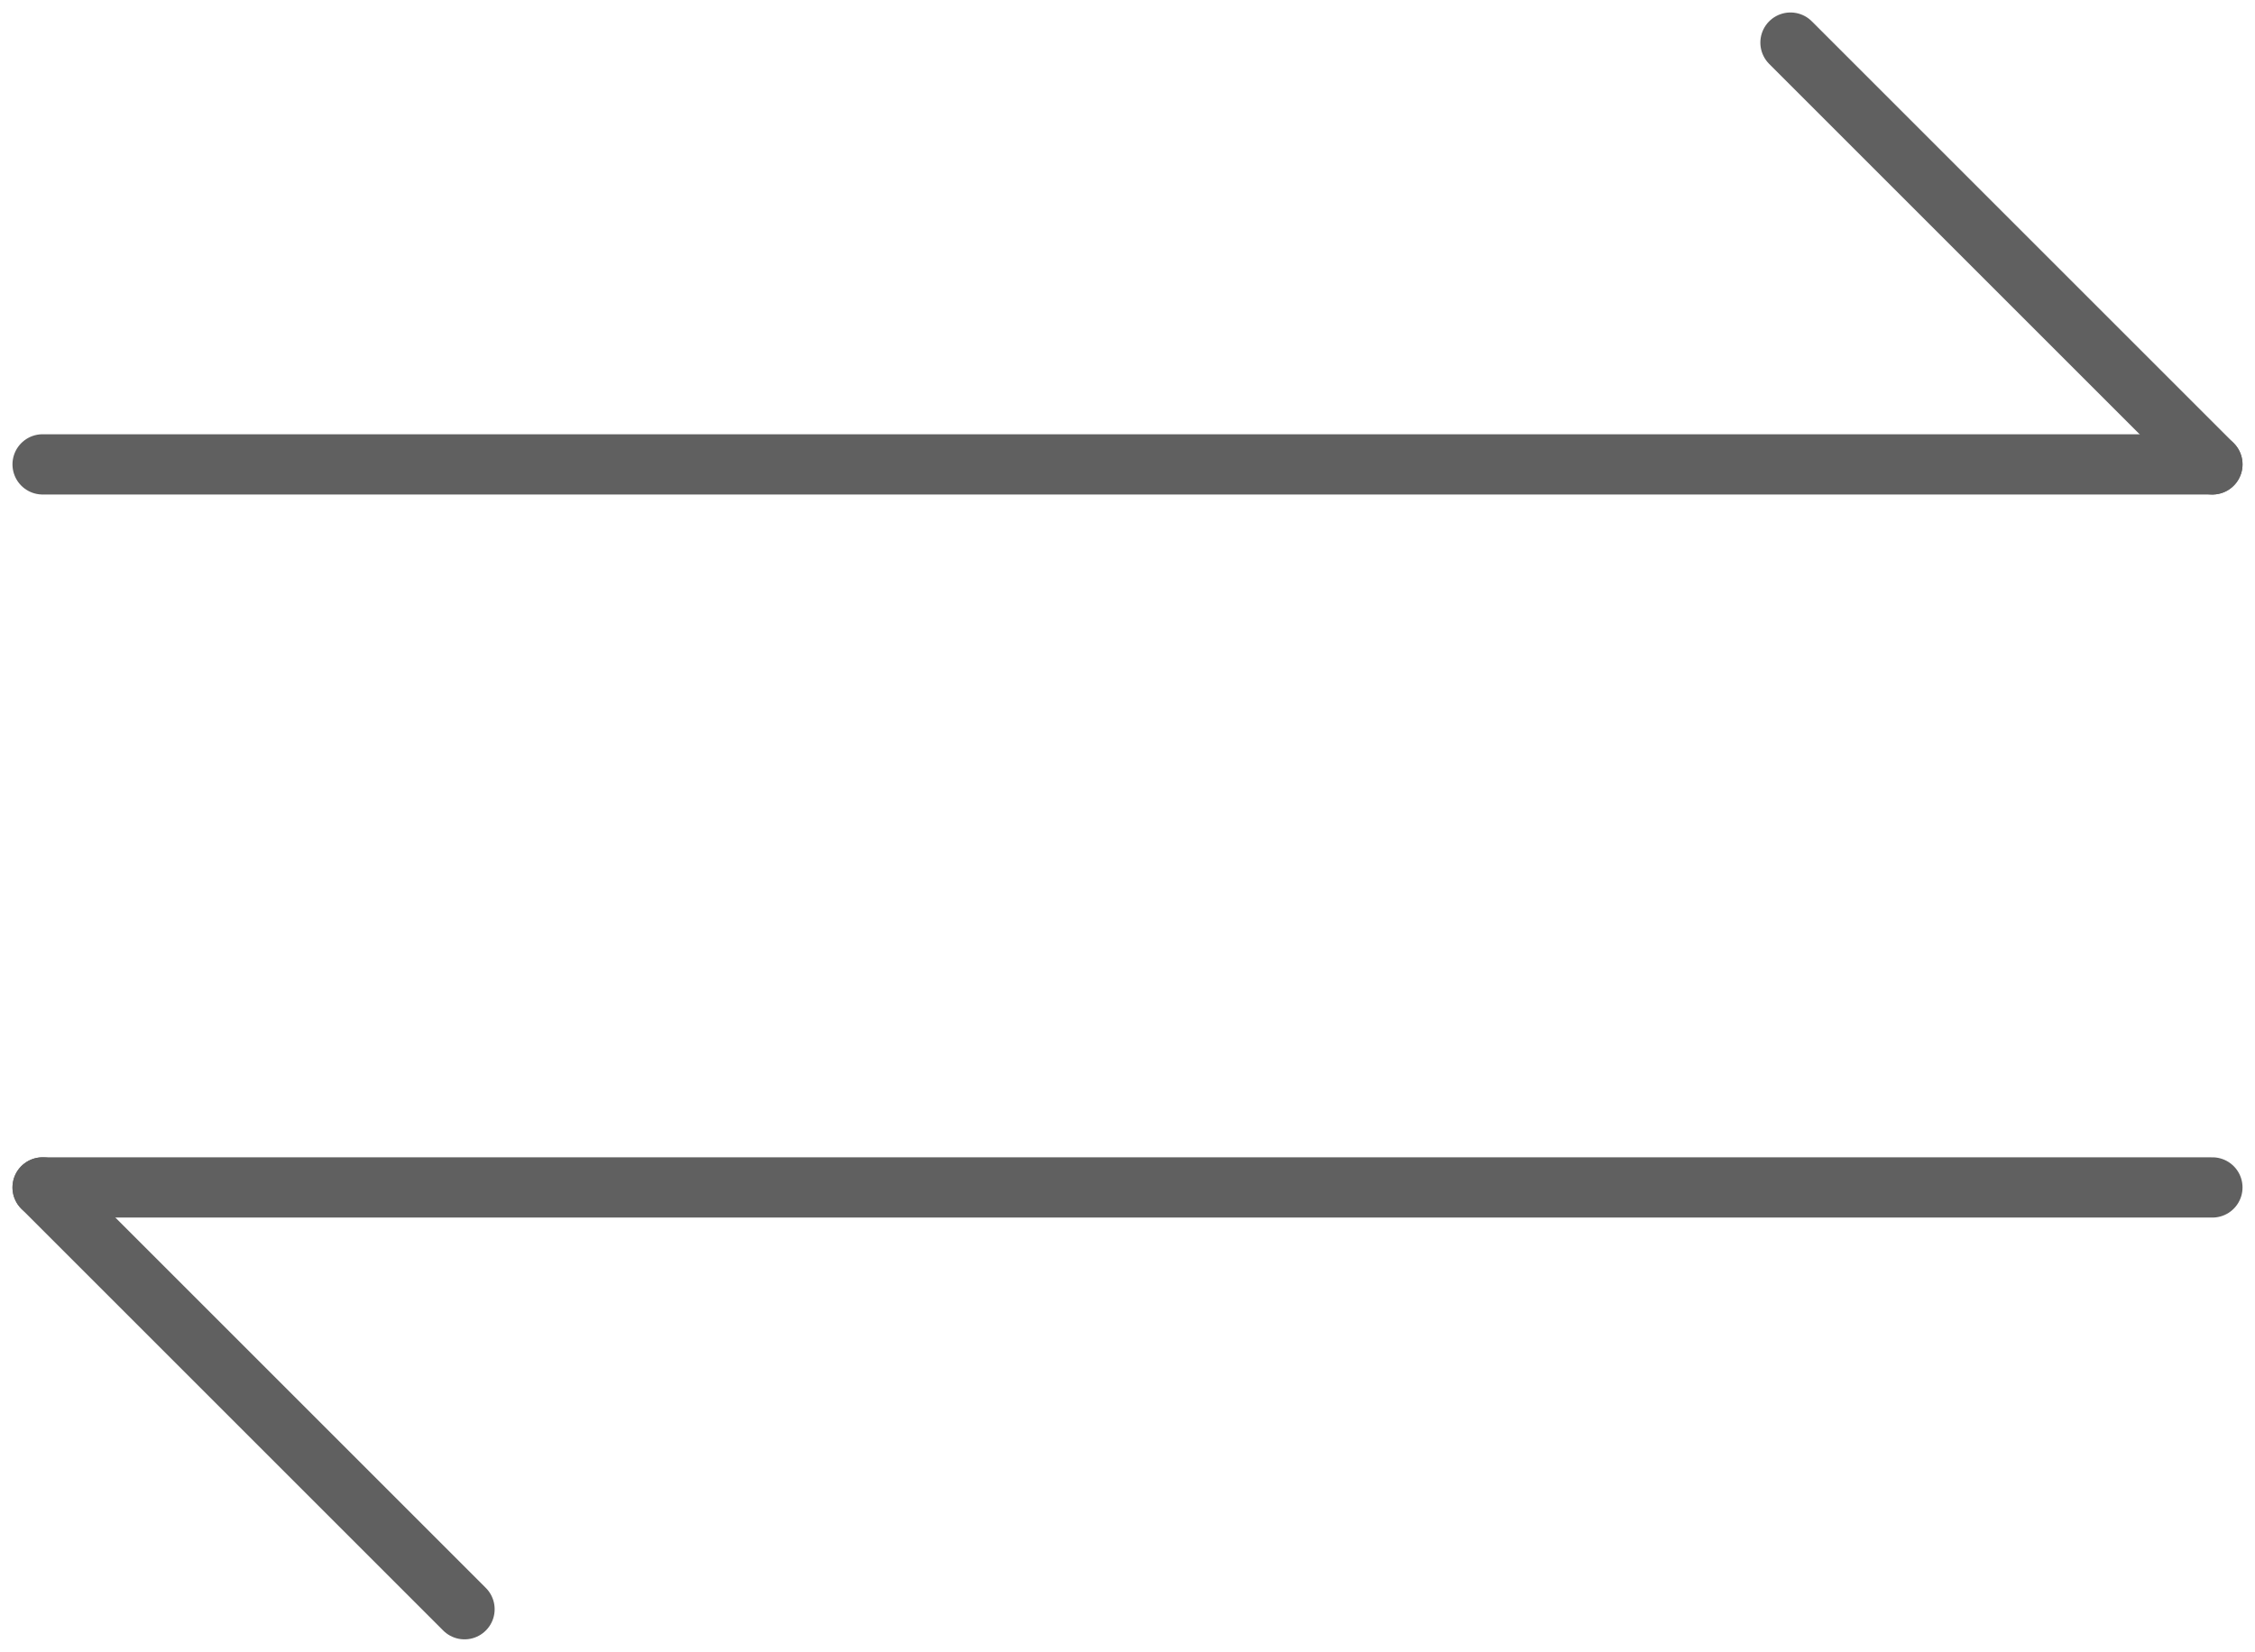 <svg xmlns="http://www.w3.org/2000/svg" width="37.414" height="27.414" viewBox="0 0 37.414 27.414">
  <g id="グループ_276" data-name="グループ 276" transform="translate(-705.793 -1112.793)">
    <line id="線_95" data-name="線 95" x2="36" transform="translate(706.5 1120.5)" fill="none" stroke="#606060" stroke-linecap="round" stroke-width="1"/>
    <line id="線_98" data-name="線 98" x2="36" transform="translate(742.5 1132.5) rotate(180)" fill="none" stroke="#606060" stroke-linecap="round" stroke-width="1"/>
    <line id="線_96" data-name="線 96" x2="7" y2="7" transform="translate(735.5 1113.5)" fill="none" stroke="#606060" stroke-linecap="round" stroke-width="1"/>
    <line id="線_97" data-name="線 97" x2="7" y2="7" transform="translate(713.5 1139.5) rotate(180)" fill="none" stroke="#606060" stroke-linecap="round" stroke-width="1"/>
  </g>
</svg>
